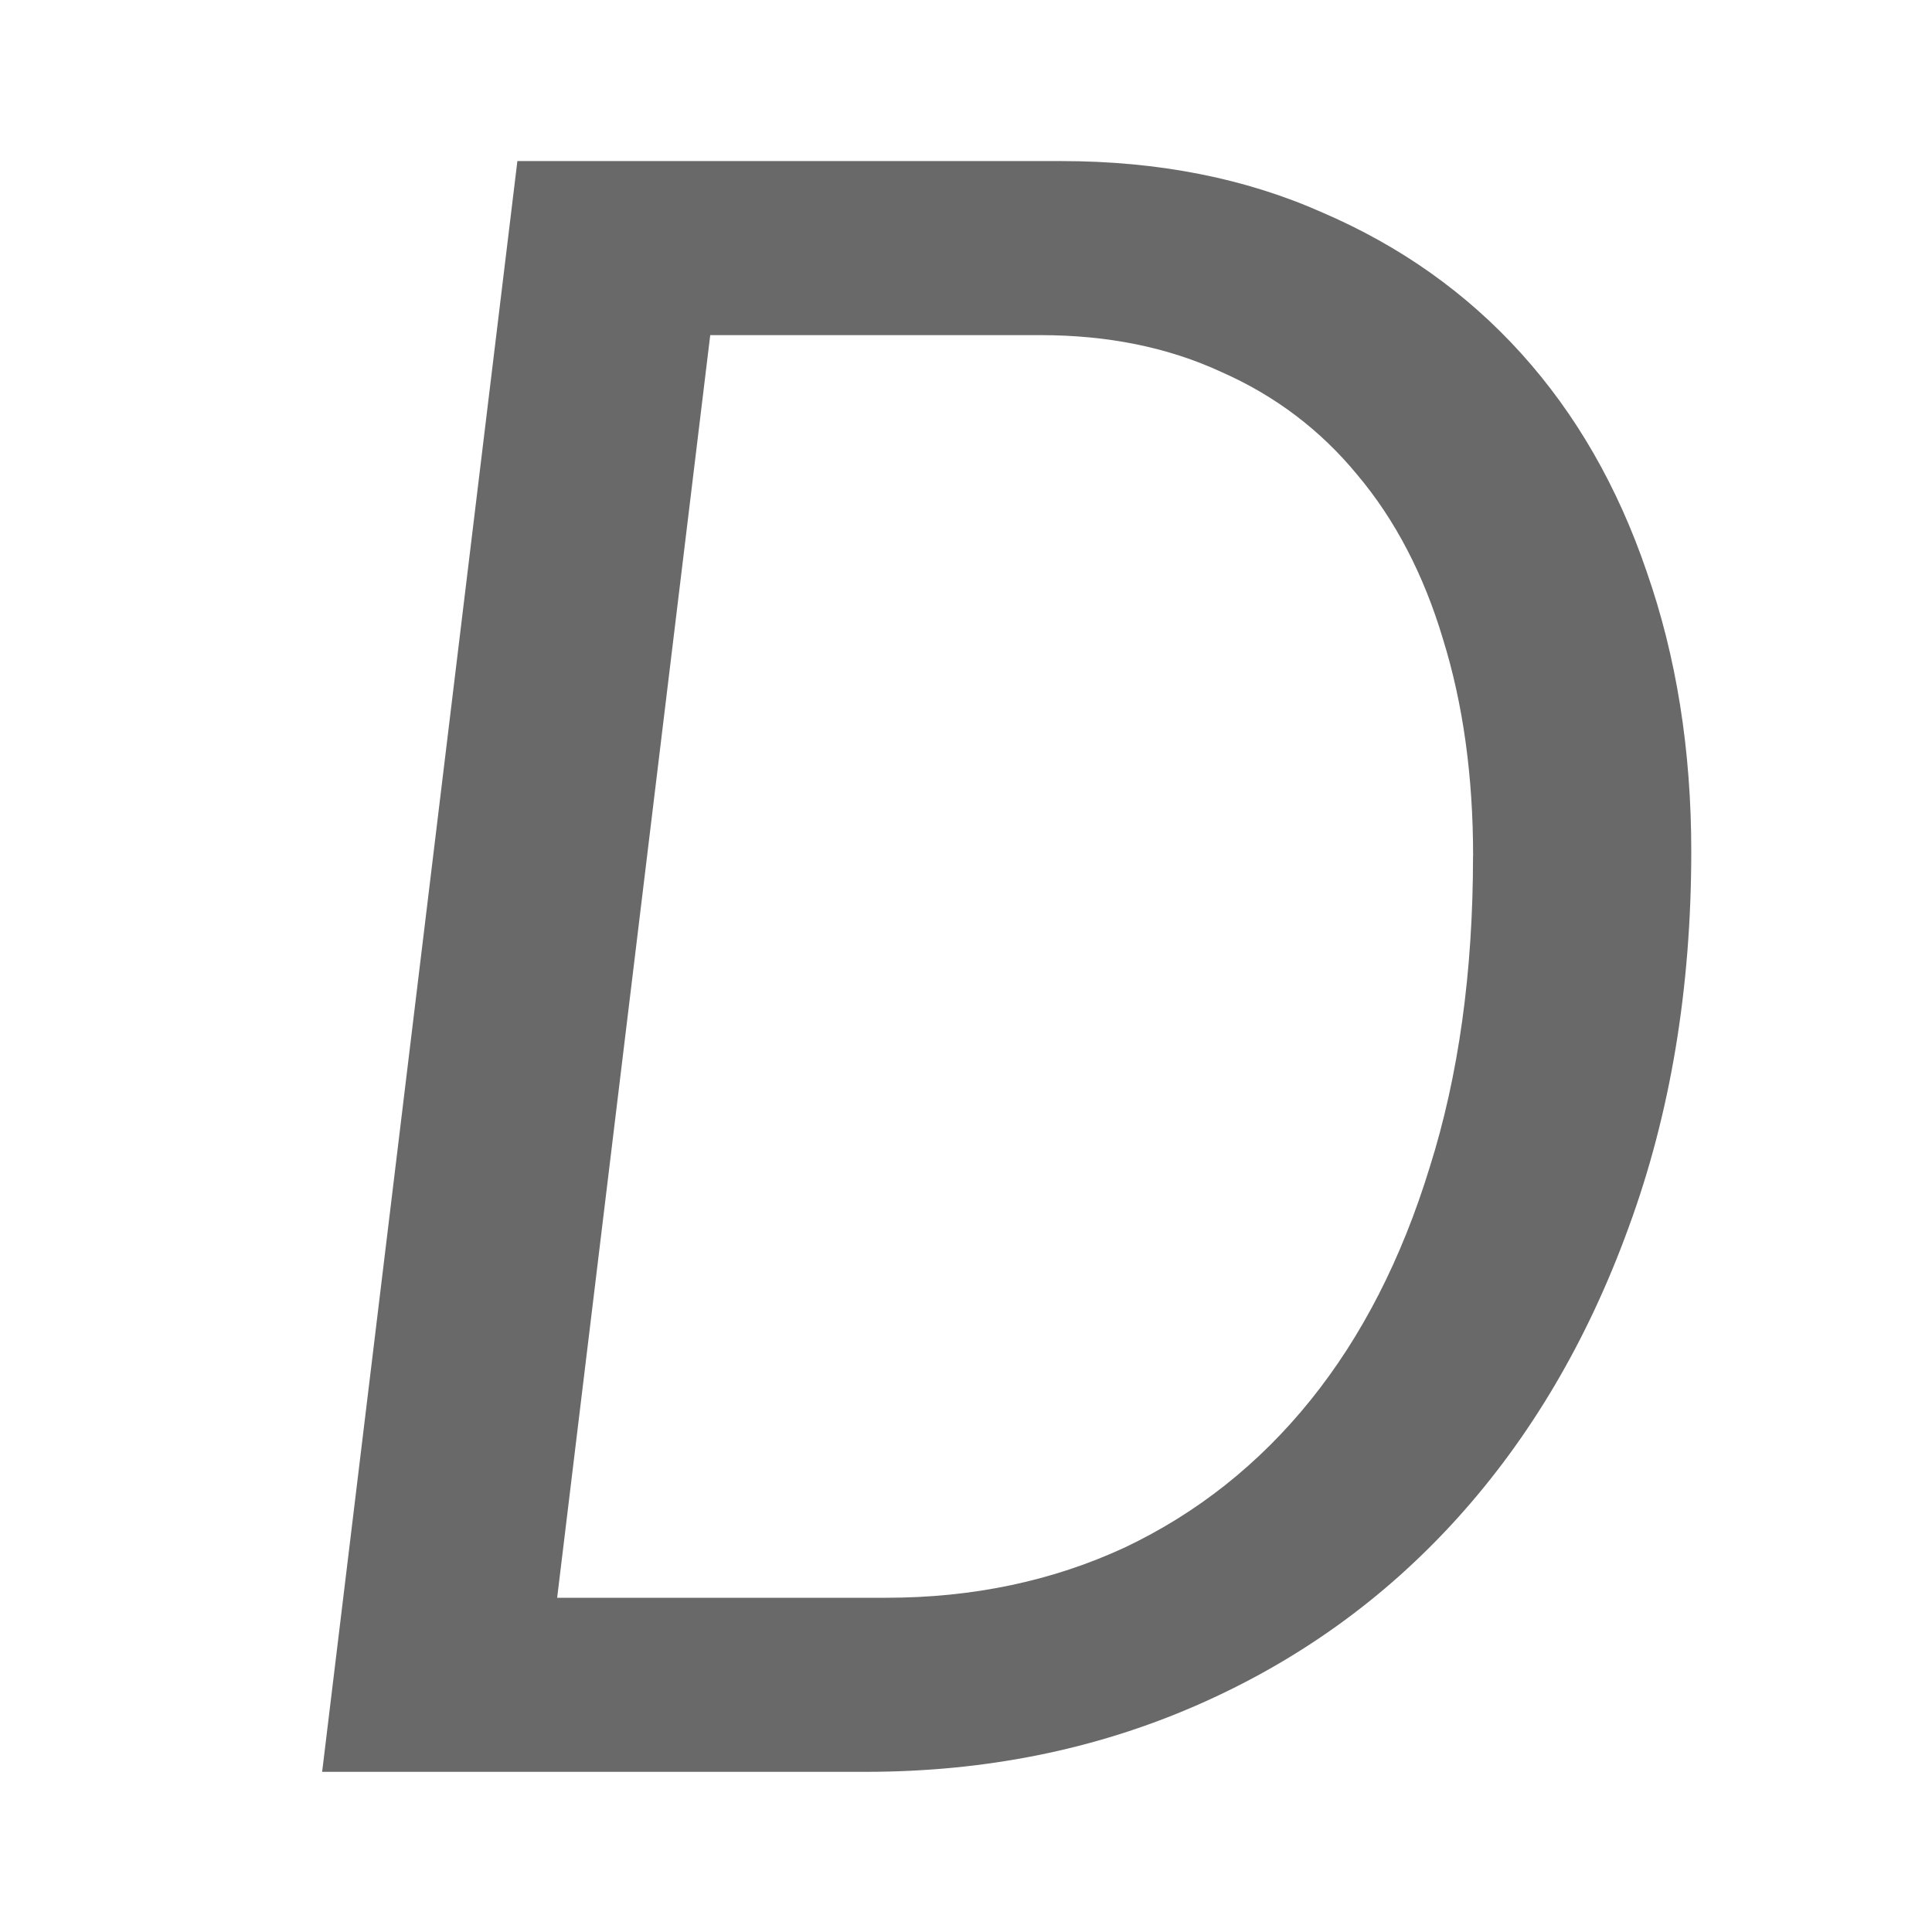 <svg viewBox="0 0 24 24" xmlns="http://www.w3.org/2000/svg"><path d="m21.179 10.48q0 2.535-.785 4.633-.77 2.083-2.143 3.577-1.373 1.494-3.275 2.309-1.902.815-4.135.815h-6.807l2.445-19.831h6.807q1.826 0 3.275.634 1.464.619 2.49 1.736 1.026 1.117 1.57 2.686.558 1.57.558 3.441zm-2.732.06q0-1.479-.377-2.671-.362-1.192-1.072-2.022-.694-.83-1.705-1.268-.996-.453-2.264-.453h-4.135l-1.917 15.545h4.12q1.63 0 2.988-.619 1.358-.634 2.324-1.811.966-1.177 1.494-2.868.543-1.69.543-3.833z" fill="#696969" transform="scale(.992 1.009)"/></svg>